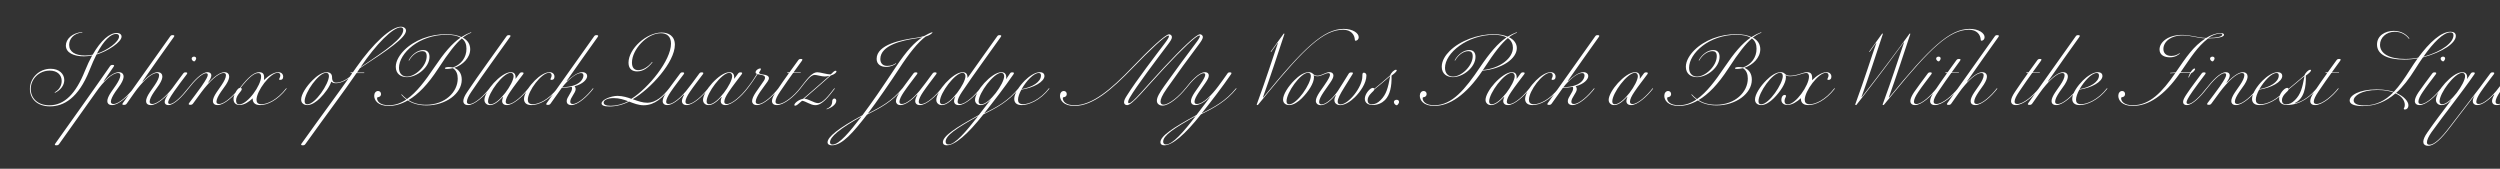 <svg width="4000" height="270" viewBox="0 0 4000 270" fill="none" xmlns="http://www.w3.org/2000/svg">
<rect x="0" y="0" width="4000" height="270" fill="#333333" stroke="none"/>
<g clip-path="url(#clip0_74_251)">
<path d="M80.095 170.165C58.385 170.165 47.855 157.035 47.855 142.215C47.855 125.055 62.22 110.04 81.005 110.04C94.915 110.04 102.845 118.36 102.845 128.11C102.845 136.105 97.45 144.035 87.895 148.52L87.44 147.74C94.98 143.515 98.685 136.56 98.685 129.605C98.685 119.985 91.795 112.965 79.575 112.965C62.415 112.965 49.22 126.42 49.22 142.345C49.22 156.385 59.555 168.475 79.055 168.475C103.56 168.475 121.565 149.04 135.605 114.07C139.44 104.45 143.47 96.065 147.5 88.72C143.145 89.63 138.53 90.15 134.24 90.15C117.99 90.15 105.38 84.43 105.38 72.86C105.38 62.525 115.585 52.515 131.64 51.215L131.705 51.995C117.08 53.36 110.645 62.85 110.645 71.82C110.645 82.935 120.46 88.785 136.06 88.785C139.96 88.785 144.055 88.395 148.28 87.485C161.54 64.345 175.45 52.775 186.695 52.775C191.83 52.775 194.495 55.31 194.495 58.625C194.495 67.14 172.655 81.96 154.325 87.29C150.75 94.31 147.24 102.305 143.34 112.055C125.27 157.75 101.415 170.165 80.095 170.165ZM154.91 85.99C172.265 80.27 190.465 66.88 190.465 58.3C190.465 56.155 189.295 54.27 185.655 54.27C177.66 54.27 166.415 63.89 154.91 85.99ZM90.12 232.5C87.65 232.5 87 231.785 88.56 229.575C113.715 194.215 151.285 141.63 175.985 105.945C177.09 104.32 178.13 103.865 180.08 103.865C182.615 103.865 183.33 104.58 181.77 106.79C176.96 113.875 171.63 121.545 165.845 129.93L166.17 130.255C174.295 122 182.745 115.5 190.155 115.5C192.95 115.5 194.77 116.41 195.875 117.515C197.24 118.945 197.76 120.7 197.76 122.52C197.76 124.925 196.85 128.955 192.755 135.325C189.7 140.07 187.295 142.8 184.37 147.155C180.08 153.59 177.415 159.05 177.415 162.625C177.415 164.64 178.26 166.395 181.51 166.395C190.09 166.395 204.325 153.33 213.75 141.175L214.53 141.76C204.78 154.435 189.7 168.15 179.3 168.15C176.635 168.15 174.62 167.435 173.32 166.135C172.28 165.095 171.695 163.665 171.695 161.78C171.695 158.14 173.84 153.265 177.61 147.675C180.145 143.775 182.095 141.305 185.67 136.04C189.895 129.67 192.56 124.34 192.56 120.44C192.56 118.555 191.91 116.8 188.855 116.8C179.95 116.8 166.105 129.345 153.43 147.675C140.105 166.655 119.175 196.1 94.605 230.42C93.435 232.11 92.07 232.5 90.12 232.5ZM241.315 168.15C238.65 168.15 236.635 167.435 235.335 166.135C234.295 165.095 233.71 163.665 233.71 161.78C233.71 158.14 235.855 153.265 239.625 147.675C242.225 143.775 244.175 141.305 247.685 136.04C251.975 129.67 254.575 124.34 254.575 120.44C254.575 118.555 253.925 116.8 250.87 116.8C244.76 116.8 235.14 123.95 224.74 135.975C217.59 144.035 212.78 151.77 202.77 165.745C201.6 167.435 200.235 167.825 198.285 167.825C195.75 167.825 194.97 167.045 196.595 164.835C221.815 129.54 250.285 89.045 272.255 58.3C273.425 56.675 274.14 56.22 276.285 56.22C278.82 56.22 279.73 56.935 278.17 59.145C262.505 80.855 245.28 105.49 227.99 130.19L228.38 130.58C236.245 122.65 245.15 115.5 252.17 115.5C254.965 115.5 256.785 116.41 257.89 117.515C259.32 118.945 259.775 120.7 259.775 122.52C259.775 124.925 258.865 128.955 254.77 135.325C251.715 140.07 249.31 142.8 246.45 147.155C242.095 153.59 239.43 159.05 239.43 162.625C239.43 164.64 240.275 166.395 243.525 166.395C252.105 166.395 266.405 153.33 275.765 141.175L276.545 141.76C266.795 154.435 251.715 168.15 241.315 168.15ZM310.613 98.21C309.118 98.21 306.648 96.13 306.648 93.855C306.648 91.84 308.468 90.605 310.548 90.605C312.498 90.605 313.863 91.775 313.863 93.53C313.863 94.83 313.148 95.87 312.433 96.91C311.913 97.495 311.458 98.21 310.613 98.21ZM263.488 163.08C263.488 159.7 265.893 155.475 269.598 150.015C277.398 138.38 284.743 129.15 292.933 117.905C294.038 116.41 294.753 115.76 296.963 115.76C299.628 115.76 300.408 116.67 298.848 118.815C290.983 129.41 285.783 135.78 278.893 145.79C270.508 157.815 269.078 161.585 269.078 163.795C269.078 165.29 269.793 166.33 271.743 166.33C278.438 166.33 290.788 154.175 300.733 141.175L301.513 141.76C291.438 154.89 278.373 168.15 269.598 168.15C267.388 168.15 265.763 167.5 264.788 166.525C263.943 165.68 263.488 164.575 263.488 163.08ZM348.233 168.15C345.633 168.15 343.553 167.435 342.253 166.135C341.213 165.095 340.628 163.665 340.628 161.78C340.628 158.14 342.773 153.265 346.543 147.675C349.143 143.775 351.093 141.305 354.603 136.04C358.893 129.67 361.493 124.34 361.493 120.44C361.493 118.555 360.843 116.8 357.788 116.8C349.403 116.8 335.168 130.125 322.103 147.61C317.748 153.525 313.523 159.44 308.908 165.615C307.803 167.11 306.763 167.695 304.618 167.695C301.888 167.695 301.108 166.85 302.733 164.705C310.793 153.72 313.653 150.6 322.233 138.445C330.878 126.03 332.438 121.935 332.438 119.725C332.438 118.23 331.723 117.19 329.773 117.19C323.143 117.19 310.923 129.54 301.368 142.02L300.588 141.435C309.948 129.28 322.688 115.5 331.918 115.5C334.063 115.5 335.818 116.215 336.858 117.255C337.573 118.035 338.158 119.075 338.158 120.7C338.158 123.755 335.948 127.655 333.023 131.945L333.413 132.335C341.993 123.43 351.678 115.5 359.088 115.5C361.883 115.5 363.703 116.41 364.808 117.515C366.238 118.945 366.693 120.7 366.693 122.52C366.693 124.925 365.783 128.955 361.688 135.325C358.633 140.07 356.228 142.8 353.368 147.155C349.013 153.59 346.348 159.05 346.348 162.625C346.348 164.64 347.193 166.395 350.443 166.395C359.023 166.395 373.323 153.33 382.683 141.175L383.463 141.76C373.713 154.435 358.633 168.15 348.233 168.15ZM383.445 167.955C377.075 167.955 373.63 164.51 373.63 158.465C373.63 152.225 378.115 144.945 380.455 142.605C381.43 141.565 382.34 140.785 383.77 140.59C397.81 122.52 406.715 115.5 414.84 115.5C417.96 115.5 419.78 116.54 420.885 117.645C422.445 119.27 422.965 122.91 422.315 128.11C429.595 121.025 438.305 115.5 445.065 115.5C450.33 115.5 453.06 118.62 453.06 122.715C453.06 124.145 452.735 125.64 451.63 126.745C450.98 127.395 449.94 127.85 447.925 127.85C447.08 127.85 446.69 127.525 446.69 126.81C446.69 125.445 448.51 123.495 448.51 120.7C448.51 118.035 447.08 116.475 444.285 116.475C432.325 116.475 410.42 145.465 410.42 159.57C410.42 163.665 412.305 166.785 418.415 166.785C427.32 166.785 443.44 159.96 457.935 141.175L458.715 141.76C444.285 160.48 427.905 168.15 416.27 168.15C411.59 168.15 408.795 166.98 406.91 165.16C405.415 163.6 404.31 161.455 404.31 158.4C404.31 158.075 404.31 157.685 404.375 157.295C398.07 163.08 390.92 167.955 383.445 167.955ZM377.725 160.935C377.725 165.03 379.545 166.98 382.86 166.98C396.25 166.98 417.765 136.43 417.765 122.585C417.765 119.27 416.855 116.93 413.02 116.93C407.04 116.93 398.85 122.91 384.94 140.655C386.24 140.85 386.825 141.5 386.825 142.67C386.825 146.245 377.725 151.835 377.725 160.935ZM491.779 168.15C488.204 168.15 485.669 166.915 484.174 165.355C482.939 164.12 481.834 162.3 481.834 159.245C481.834 151.055 490.089 138.25 500.034 128.37C506.989 121.35 515.504 115.5 522.654 115.5C525.449 115.5 527.724 116.28 529.219 117.775C530.454 119.01 531.299 120.83 531.299 123.755C531.299 130.19 533.964 132.205 538.059 132.205C544.234 132.14 551.839 129.02 559.639 122.91L560.354 123.495C552.229 129.865 543.974 133.18 537.409 133.18C533.834 133.18 531.559 132.075 530.064 130.515C527.334 139.03 519.989 149.105 511.864 157.23C506.274 162.82 498.604 168.15 491.779 168.15ZM487.424 161.845C487.424 164.9 488.529 166.915 491.714 166.915C504.259 166.915 526.294 134.155 526.294 121.675C526.294 118.75 525.059 116.475 521.874 116.475C509.719 116.475 487.424 148.13 487.424 161.845ZM484.462 232.5C481.927 232.5 480.952 231.785 482.577 229.575C518.327 179.46 539.387 151.64 561.682 119.79C563.697 116.995 563.957 116.475 560.837 116.475V115.695H563.957C564.412 115.695 564.542 115.695 564.867 115.305C566.687 112.705 568.377 110.3 570.067 107.83C596.912 69.48 625.772 42.7 641.632 42.7C645.922 42.7 649.627 45.235 649.627 48.94C649.627 60.055 621.417 79.555 575.852 109.13L571.172 116.02H582.807L582.742 116.865H570.522C548.552 148.91 524.827 179.915 488.687 230.42C487.517 232.11 486.412 232.5 484.462 232.5ZM576.827 107.57C619.727 79.035 645.207 60.835 645.207 47.835C645.207 45.82 644.427 43.805 641.177 43.805C628.567 43.805 602.112 70.26 576.827 107.57ZM621.998 169.515C603.863 169.515 598.728 159.765 598.728 153.265C598.728 148.91 601.263 145.595 604.903 145.595C607.698 145.595 609.648 147.675 609.648 150.47C609.648 153.07 607.958 155.02 605.293 155.41C603.928 155.54 603.343 155.93 603.343 157.295C603.343 162.04 608.023 168.41 621.998 168.41C632.203 168.41 641.433 165.095 650.208 159.18C646.828 156.645 644.033 153.915 642.018 151.51L642.733 150.925C644.813 153.265 647.478 155.995 651.053 158.595C666.263 148 680.108 129.8 695.058 107.57C710.463 84.755 723.073 69.675 736.788 60.25C731.978 57.325 724.828 55.635 714.233 55.635C670.748 55.635 638.378 85.145 638.378 108.545C638.378 118.035 644.163 122.52 651.183 122.52C664.768 122.52 682.708 105.36 682.708 89.89C682.708 83.585 679.653 81.83 675.688 81.83C668.603 81.83 659.958 87.29 654.498 96.975L653.783 96.585C659.178 86.51 668.798 80.075 677.118 80.075C683.228 80.075 687.193 83.52 687.193 90.995C687.193 107.505 667.433 123.43 650.988 123.43C641.758 123.43 633.243 118.49 633.243 106.79C633.243 97.105 639.743 87.355 646.893 80.205C662.818 64.28 688.103 54.66 713.648 54.66C724.373 54.66 732.368 56.48 738.283 59.275C743.353 56.025 748.488 53.49 753.753 51.54L754.078 52.32C749.268 54.205 744.913 56.61 740.428 60.185C748.943 64.67 752.323 71.495 752.323 78.84C752.323 92.165 740.623 104.06 726.778 108.48C734.903 111.6 738.803 118.555 738.803 127.59C738.803 149.69 713.323 168.67 682.513 168.67C668.798 168.67 659.308 165.095 652.418 160.74C641.953 166.72 631.683 169.515 621.998 169.515ZM653.458 160.155C660.023 164.315 669.123 167.63 681.603 167.63C712.023 167.63 732.368 147.35 732.368 125.705C732.368 118.815 730.223 112.575 724.568 109.065C721.903 109.715 718.003 110.3 715.013 110.3C712.868 110.3 711.828 110.04 711.828 109.13C711.828 108.09 714.363 107.31 717.743 107.31C720.603 107.31 722.423 107.505 724.828 107.96C737.958 102.955 746.343 92.165 746.343 77.995C746.343 71.3 744.393 65.45 738.998 61.42C729.313 69.61 718.198 83.455 700.973 109.975C684.918 134.74 669.188 150.99 653.458 160.155ZM748.799 168.15C746.264 168.15 744.314 167.435 743.014 166.135C741.974 165.095 741.324 163.6 741.324 161.65C741.324 158.075 743.404 153.265 747.174 147.675C766.869 118.23 791.374 85.08 810.224 58.3C811.329 56.74 812.044 56.22 814.254 56.22C816.854 56.22 817.634 57 816.074 59.145C796.899 86.315 774.084 117.19 753.934 147.155C749.644 153.59 747.044 159.05 747.044 162.625C747.044 164.705 747.889 166.46 751.009 166.46C759.589 166.46 774.084 153.135 783.314 141.175L784.094 141.76C774.344 154.435 759.069 168.15 748.799 168.15ZM783.852 168.15C781.577 168.15 779.302 167.565 777.417 165.68C776.117 164.315 775.077 162.56 775.077 159.83C775.077 152.94 781.772 141.76 789.897 132.855C798.282 123.755 809.072 115.5 817.262 115.5C820.317 115.5 821.942 116.475 822.917 117.45C824.282 118.815 825.322 121.285 824.867 126.225C826.882 123.495 828.962 120.765 831.042 117.905C832.212 116.41 832.862 115.76 835.072 115.76C837.737 115.76 838.517 116.67 836.957 118.815C829.157 129.41 822.852 137.08 816.092 147.155C811.737 153.59 809.137 159.05 809.137 162.625C809.137 164.705 809.982 166.46 813.102 166.46C821.682 166.46 836.177 153.135 845.407 141.175L846.187 141.76C836.437 154.435 821.162 168.15 810.957 168.15C808.422 168.15 806.407 167.435 805.107 166.135C804.067 165.095 803.417 163.6 803.417 161.65C803.417 159.83 804.002 157.62 805.042 155.215L804.717 154.955C795.682 164.575 789.442 168.15 783.852 168.15ZM780.862 162.17C780.862 164.445 781.577 166.785 785.087 166.785C798.152 166.785 821.747 133.635 821.747 121.87C821.747 119.075 820.382 116.54 817.002 116.54C804.977 116.54 780.862 148.975 780.862 162.17ZM850.352 168.15C845.672 168.15 842.877 166.98 840.992 165.16C839.497 163.6 838.392 161.455 838.392 158.4C838.392 149.365 847.947 136.495 855.877 128.63C863.222 121.285 872.192 115.5 879.147 115.5C884.412 115.5 887.142 118.62 887.142 122.715C887.142 124.145 886.817 125.64 885.712 126.745C885.062 127.395 884.022 127.85 882.007 127.85C881.162 127.85 880.772 127.525 880.772 126.81C880.772 125.445 882.592 123.495 882.592 120.7C882.592 118.035 881.162 116.475 878.367 116.475C866.407 116.475 844.502 145.465 844.502 159.57C844.502 163.665 846.387 166.785 852.497 166.785C861.402 166.785 877.522 159.96 892.017 141.175L892.797 141.76C878.367 160.48 861.987 168.15 850.352 168.15ZM914.169 168.15C911.829 168.15 909.749 167.565 908.319 166.135C907.214 165.095 906.694 163.665 906.694 161.78C906.694 155.54 915.274 147.545 915.274 141.565C915.274 140.525 915.079 139.55 914.754 138.965C910.204 139.875 904.874 140.395 898.894 140.46C891.809 150.535 886.089 158.595 880.954 165.745C879.784 167.435 878.419 167.825 876.469 167.825C873.934 167.825 873.154 167.045 874.779 164.835C899.999 129.54 928.469 89.045 950.439 58.3C951.609 56.675 952.324 56.22 954.469 56.22C957.004 56.22 957.914 56.935 956.354 59.145C940.884 80.595 923.854 105.035 906.694 129.41L907.084 129.8C914.429 122.975 924.114 115.435 931.784 115.435C934.124 115.435 936.204 116.085 937.764 117.645C939.064 118.945 939.454 120.375 939.454 121.675C939.454 126.55 933.539 134.22 919.174 138.055C920.214 138.965 921.059 140.46 921.059 142.8C921.059 148.39 912.414 156.255 912.414 162.69C912.414 164.64 913.259 166.395 916.379 166.395C924.959 166.395 939.324 153.33 948.749 141.175L949.529 141.76C939.779 154.435 924.699 168.15 914.169 168.15ZM899.609 139.55C926.454 139.095 933.474 127.005 933.474 120.83C933.474 118.49 932.434 116.865 929.509 116.865C921.709 116.865 908.319 128.305 899.609 139.55ZM974.875 170.36C966.295 170.36 962.525 168.475 962.525 165.42C962.525 159.31 977.93 153.395 988.135 153.395C996.325 153.395 1004.9 156.19 1010.17 158.14C1037.86 140.59 1073.61 96.585 1073.61 69.805C1073.61 57.78 1066.52 53.165 1057.29 53.165C1034.93 53.165 1011.14 79.555 1011.14 100.03C1011.14 108.155 1014.59 112.25 1021.22 112.25C1027.46 112.25 1035.97 108.35 1043.38 99.055L1044.03 99.575C1036.56 109.39 1028.24 114.265 1019.46 114.265C1012.18 114.265 1005.62 110.82 1005.62 100.355C1005.62 77.865 1034.48 52.06 1058.53 52.06C1069.77 52.06 1079.78 57.585 1079.78 71.69C1079.78 99.315 1041.37 141.825 1012.38 158.725C1021.74 162.17 1028.5 164.38 1035.58 164.38C1049.49 164.38 1061.06 153.655 1070.75 141.175L1071.53 141.76C1060.74 155.735 1047.87 168.41 1029.99 168.41C1021.35 168.41 1014.33 165.42 1006.4 162.495C997.365 167.37 986.12 170.36 974.875 170.36ZM965.84 164.185C965.84 167.435 969.74 169.255 977.215 169.255C985.535 169.255 996.195 166.85 1005.03 161.975C998.21 159.375 990.8 156.97 981.96 156.97C971.885 156.97 965.84 160.22 965.84 164.185ZM1067.57 168.15C1065.1 168.15 1063.21 167.435 1061.98 166.2C1060.94 165.16 1060.29 163.73 1060.29 161.78C1060.29 158.205 1062.37 153.395 1066.27 147.675C1071.79 139.355 1079.79 129.15 1087.98 117.905C1089.15 116.41 1089.8 115.76 1092.07 115.76C1094.67 115.76 1095.45 116.67 1093.89 118.815C1086.09 129.41 1079.59 137.34 1072.9 147.285C1068.54 153.72 1065.88 159.245 1065.88 162.755C1065.88 164.705 1066.66 166.395 1069.71 166.395C1076.86 166.395 1088.5 156.645 1097.79 145.53C1102.99 139.225 1111.44 127.785 1118.66 117.905C1119.83 116.41 1120.48 115.76 1122.75 115.76C1125.35 115.76 1126.13 116.67 1124.57 118.815C1116.77 129.41 1110.53 137.08 1103.71 147.155C1099.35 153.59 1096.75 159.05 1096.75 162.625C1096.75 164.705 1097.6 166.46 1100.72 166.46C1109.36 166.46 1123.86 153.135 1133.09 141.175L1133.8 141.76C1124.05 154.435 1108.84 168.15 1098.57 168.15C1096.04 168.15 1094.02 167.435 1092.79 166.135C1091.75 165.095 1091.1 163.6 1091.1 161.65C1091.1 159.05 1092.4 155.605 1094.61 151.705L1094.15 151.25C1085.31 160.545 1075.04 168.15 1067.57 168.15ZM1133.61 168.15C1131.33 168.15 1129.06 167.565 1127.17 165.68C1125.87 164.315 1124.83 162.56 1124.83 159.83C1124.83 152.94 1131.53 141.76 1139.65 132.855C1148.04 123.755 1158.83 115.5 1167.02 115.5C1170.07 115.5 1171.7 116.475 1172.67 117.45C1174.04 118.815 1175.08 121.285 1174.62 126.225C1176.64 123.495 1178.72 120.765 1180.8 117.905C1181.97 116.41 1182.62 115.76 1184.83 115.76C1187.49 115.76 1188.27 116.67 1186.71 118.815C1178.91 129.41 1172.61 137.08 1165.85 147.155C1161.49 153.59 1158.89 159.05 1158.89 162.625C1158.89 164.705 1159.74 166.46 1162.86 166.46C1171.44 166.46 1185.93 153.135 1195.16 141.175L1195.94 141.76C1186.19 154.435 1170.92 168.15 1160.71 168.15C1158.18 168.15 1156.16 167.435 1154.86 166.135C1153.82 165.095 1153.17 163.6 1153.17 161.65C1153.17 159.83 1153.76 157.62 1154.8 155.215L1154.47 154.955C1145.44 164.575 1139.2 168.15 1133.61 168.15ZM1130.62 162.17C1130.62 164.445 1131.33 166.785 1134.84 166.785C1147.91 166.785 1171.5 133.635 1171.5 121.87C1171.5 119.075 1170.14 116.54 1166.76 116.54C1154.73 116.54 1130.62 148.975 1130.62 162.17ZM1210.96 168.15C1208.36 168.15 1206.35 167.435 1205.05 166.135C1204.01 165.095 1203.36 163.665 1203.36 161.78C1203.36 158.14 1205.57 153.265 1209.34 147.675C1211.94 143.71 1215.45 138.77 1218.57 134.48C1221.75 130.125 1224.09 127.005 1224.09 124.275C1224.09 121.675 1221.88 120.505 1218.5 119.92C1216.49 119.53 1213.69 119.075 1212.07 118.62C1208.56 124.015 1203.36 132.205 1195.75 142.02L1194.97 141.435C1202.58 131.75 1207.91 123.56 1211.03 118.295C1209.47 117.58 1208.95 116.93 1208.95 115.695C1208.95 112.12 1214.15 109.455 1216.16 109.455C1217.14 109.455 1217.46 109.845 1217.46 110.495C1217.46 111.21 1216.68 112.77 1214.41 116.28C1214.73 118.035 1217.72 118.88 1221.82 119.335C1227.02 119.985 1230.27 121.87 1230.27 125.055C1230.27 128.11 1227.28 131.815 1222.66 137.99C1220.45 140.85 1218.83 143.125 1216.1 147.155C1211.81 153.59 1209.14 159.05 1209.14 162.625C1209.14 164.64 1209.99 166.395 1213.17 166.395C1221.82 166.395 1236.05 153.33 1245.48 141.175L1246.26 141.76C1236.51 154.435 1221.43 168.15 1210.96 168.15ZM1242.97 168.15C1240.17 168.15 1238.16 167.435 1236.86 166.135C1235.82 165.095 1235.17 163.6 1235.17 161.65C1235.17 157.88 1237.44 152.94 1241.47 146.96C1250.18 134.025 1256.16 125.51 1261.56 118.035C1262.34 116.8 1261.88 116.54 1259.54 116.54V115.76H1263.12C1267.67 109.52 1271.83 103.735 1277.16 96.39C1278.33 94.765 1279.37 94.31 1281.32 94.31C1283.85 94.31 1284.63 95.025 1283.01 97.3C1277.61 104.97 1273.65 110.235 1269.49 116.02H1281.19V116.8H1268.97C1263.51 124.275 1257.85 132.335 1248.23 146.505C1243.68 153.265 1240.82 158.79 1240.82 162.56C1240.82 164.575 1241.67 166.395 1245.24 166.395C1254.67 166.395 1270.4 153.33 1279.82 141.175L1280.6 141.76C1270.79 154.435 1254.34 168.15 1242.97 168.15ZM1272.18 169.125C1271.27 169.125 1270.94 168.67 1270.94 168.02C1270.94 165.095 1277.64 159.44 1285.05 158.01C1298.5 146.375 1316.9 130.45 1326.78 121.61L1326.58 121.35C1324.11 121.935 1321.9 122.39 1319.82 122.39C1314.49 122.39 1306.95 119.855 1303.64 119.855C1296.88 119.855 1290.25 129.41 1280.43 142.02L1279.65 141.435C1290.38 127.98 1298.11 115.63 1307.86 115.63C1313.06 115.63 1322.03 119.01 1329.18 119.01C1333.08 115.045 1335.29 113.16 1337.05 113.16C1337.89 113.16 1338.35 113.615 1338.35 114.395C1338.35 115.955 1335.29 119.075 1329.31 120.765C1317.35 131.425 1299.74 146.7 1286.74 157.945C1293.43 158.075 1302.6 164.965 1308.71 164.965C1316.64 164.965 1325.87 152.875 1334.97 141.175L1335.75 141.76C1326 154.435 1315.66 168.28 1304.61 168.28C1296.68 168.28 1289.27 161.78 1283.29 161.26C1276.73 167.045 1274.39 169.125 1272.18 169.125ZM1322.45 174.26C1327.65 171.855 1331.55 169.06 1331.55 161.78C1331.55 159.18 1333.37 157.62 1335.06 157.62C1336.68 157.62 1338.05 159.18 1338.05 161.13C1338.05 167.695 1329.01 172.895 1322.71 174.975L1322.45 174.26ZM1330.98 232.5C1327.6 232.5 1324.09 231.265 1324.09 227.69C1324.09 219.11 1341.32 205.135 1379.86 184.4C1396.31 162.365 1408.01 145.335 1433.1 107.57C1450.97 80.595 1463.32 67.855 1475.74 59.665C1472.94 60.315 1469.89 60.77 1464.95 61.55C1443.89 64.54 1408.53 72.405 1408.53 94.44C1408.53 101.005 1412.3 105.425 1419.51 105.425C1425.88 105.425 1430.37 103.28 1433.42 101.135L1433.81 101.85C1430.69 104.06 1425.49 107.05 1417.56 107.05C1409.89 107.05 1402.61 103.28 1402.61 94.18C1402.61 70.975 1443.04 63.5 1465.34 60.51C1469.04 59.99 1473.92 59.145 1478.53 57.715C1482.69 55.31 1488.93 52.125 1491.66 51.54L1491.92 52.32C1489.97 54.66 1486.14 56.935 1481.2 58.365C1468.72 67.595 1454.35 85.6 1438.56 109.975C1426.53 128.565 1401.83 164.315 1388.44 181.8C1408.72 171.53 1427.57 161.455 1443.95 141.175L1444.73 141.76C1428.03 162.43 1408.46 172.895 1387.21 183.425C1365.17 211.7 1347.75 232.5 1330.98 232.5ZM1328.06 227.495C1328.06 229.51 1328.84 231.265 1332.02 231.265C1342.75 231.265 1359.13 211.375 1378.63 186.155C1342.94 206.305 1328.06 219.045 1328.06 227.495ZM1440.81 168.15C1438.34 168.15 1436.46 167.435 1435.22 166.2C1434.18 165.16 1433.53 163.73 1433.53 161.78C1433.53 158.205 1435.61 153.395 1439.51 147.675C1445.04 139.355 1453.03 129.15 1461.22 117.905C1462.39 116.41 1463.04 115.76 1465.32 115.76C1467.92 115.76 1468.7 116.67 1467.14 118.815C1459.34 129.41 1452.84 137.34 1446.14 147.285C1441.79 153.72 1439.12 159.245 1439.12 162.755C1439.12 164.705 1439.9 166.395 1442.96 166.395C1450.11 166.395 1461.74 156.645 1471.04 145.53C1476.24 139.225 1484.69 127.785 1491.9 117.905C1493.07 116.41 1493.72 115.76 1496 115.76C1498.6 115.76 1499.38 116.67 1497.82 118.815C1490.02 129.41 1483.78 137.08 1476.95 147.155C1472.6 153.59 1470 159.05 1470 162.625C1470 164.705 1470.84 166.46 1473.96 166.46C1482.61 166.46 1497.1 153.135 1506.33 141.175L1507.05 141.76C1497.3 154.435 1482.09 168.15 1471.82 168.15C1469.28 168.15 1467.27 167.435 1466.03 166.135C1464.99 165.095 1464.34 163.6 1464.34 161.65C1464.34 159.05 1465.64 155.605 1467.85 151.705L1467.4 151.25C1458.56 160.545 1448.29 168.15 1440.81 168.15ZM1506.85 168.15C1504.58 168.15 1502.3 167.565 1500.42 165.68C1499.12 164.315 1498.08 162.56 1498.08 159.83C1498.08 152.94 1504.77 141.76 1512.9 132.855C1521.28 123.755 1532.07 115.5 1540.26 115.5C1543.32 115.5 1544.94 116.475 1545.92 117.45C1547.15 118.685 1548.13 120.83 1548 124.86C1564.05 101.915 1581.28 78.32 1595.38 58.3C1596.49 56.74 1597.2 56.22 1599.41 56.22C1602.01 56.22 1602.79 57 1601.23 59.145C1582.06 86.315 1559.24 117.19 1539.09 147.155C1534.8 153.59 1532.2 159.05 1532.2 162.625C1532.2 164.705 1533.05 166.46 1536.17 166.46C1544.75 166.46 1559.24 153.135 1568.47 141.175L1569.25 141.76C1559.5 154.435 1544.23 168.15 1533.96 168.15C1531.42 168.15 1529.47 167.435 1528.17 166.135C1527.13 165.095 1526.48 163.6 1526.48 161.65C1526.48 159.635 1527.13 157.23 1528.43 154.5L1528.24 154.37C1518.94 164.38 1512.44 168.15 1506.85 168.15ZM1503.86 162.17C1503.86 164.445 1504.58 166.785 1508.09 166.785C1521.15 166.785 1544.75 133.635 1544.75 121.87C1544.75 119.075 1543.38 116.54 1540 116.54C1527.98 116.54 1503.86 148.975 1503.86 162.17ZM1514.85 232.5C1510.89 232.5 1508.61 230.745 1508.61 227.56C1508.61 217.615 1529.02 204.225 1566.14 184.075C1572.64 175.69 1578.29 168.475 1583.82 161.13L1585.77 158.985L1585.7 158.92C1578.81 165.485 1573.55 168.15 1568.8 168.15C1566.53 168.15 1564.25 167.565 1562.37 165.68C1561.07 164.315 1560.03 162.56 1560.03 159.83C1560.03 152.94 1566.72 141.76 1574.85 132.855C1583.23 123.755 1594.02 115.5 1602.21 115.5C1605.27 115.5 1606.89 116.475 1607.87 117.45C1609.1 118.685 1610.79 121.35 1609.69 126.81C1611.83 123.69 1613.98 120.375 1616.06 117.45C1616.97 116.15 1617.81 115.76 1619.63 115.76C1622.36 115.76 1623.01 116.605 1621.58 118.815C1606.96 140.2 1591.16 160.48 1574.65 181.41C1594.8 171.335 1613.07 161.65 1629.64 141.175L1630.42 141.76C1613.72 162.43 1594.61 172.505 1573.42 183.035C1548.2 215.08 1527.79 232.5 1514.85 232.5ZM1513.03 226.65C1513.03 229.315 1514.33 231.135 1517.52 231.135C1528.05 231.135 1545.27 211.115 1565.03 185.7C1530.06 205.33 1513.03 216.705 1513.03 226.65ZM1565.81 162.17C1565.81 164.445 1566.53 166.785 1570.04 166.785C1583.1 166.785 1606.7 133.635 1606.7 121.87C1606.7 119.075 1605.33 116.54 1601.95 116.54C1589.93 116.54 1565.81 148.975 1565.81 162.17ZM1634.74 168.15C1630.06 168.15 1627.26 166.98 1625.38 165.16C1623.82 163.6 1622.78 161.455 1622.78 158.27C1622.78 149.3 1631.42 137.21 1639.68 128.89C1646.31 122.325 1655.93 115.5 1663.53 115.5C1668.99 115.5 1671.14 118.295 1671.14 121.48C1671.14 130.71 1653.65 140.655 1634.22 143.385C1630.97 149.3 1628.82 155.215 1628.82 159.57C1628.82 163.665 1630.77 166.72 1636.95 166.72C1646.24 166.72 1664.05 159.7 1678.35 141.175L1679.13 141.76C1664.64 160.48 1646.18 168.15 1634.74 168.15ZM1634.67 142.54C1650.73 139.94 1665.55 131.36 1665.55 120.895C1665.55 118.36 1664.7 116.8 1661.91 116.8C1653.98 116.8 1641.82 129.8 1634.67 142.54ZM1719.17 169.515C1701.04 169.515 1695.97 159.765 1695.97 153.265C1695.97 148.91 1698.44 145.595 1702.08 145.595C1704.87 145.595 1706.82 147.675 1706.82 150.47C1706.82 153.07 1705.2 155.02 1702.47 155.41C1701.17 155.54 1700.52 155.93 1700.52 157.295C1700.52 162.04 1705.2 168.41 1719.3 168.41C1747.77 168.41 1777.93 142.67 1811.08 108.09C1839.29 78.645 1864.51 54.92 1870.49 54.92C1872.38 54.92 1875.04 56.155 1875.04 59.6C1875.04 62.2 1872.64 65.84 1869.45 70.13C1851.06 94.57 1818.3 137.795 1807.57 156.32C1804.19 161.845 1804.52 165.16 1806.47 165.16C1812.19 165.16 1831.62 140.72 1862.56 107.57C1890.32 77.865 1913.91 54.855 1920.09 54.855C1921.78 54.855 1924.57 56.35 1924.57 59.405C1924.57 61.745 1922.1 65.84 1918.92 70.065C1904.62 88.915 1881.02 121.415 1867.24 141.175C1858.66 153.395 1856.84 159.115 1856.84 162.625C1856.84 166.005 1858.66 167.435 1861.65 167.435C1870.62 167.435 1887.26 153.265 1896.62 141.175L1897.4 141.76C1887.52 154.11 1870.95 168.995 1860.09 168.995C1856.84 168.995 1854.5 167.825 1853.07 166.395C1851.77 165.16 1850.99 163.405 1850.99 161.065C1850.99 155.475 1855.48 148.13 1863.08 137.34C1878.55 115.5 1904.36 80.725 1912.16 70.52C1917.42 63.695 1919.89 59.6 1919.89 57.78C1919.89 57.195 1919.63 56.805 1918.98 56.805C1914.04 56.805 1891.36 78.515 1863.41 108.48C1831.82 142.345 1811.6 168.215 1803.41 168.215C1800.42 168.215 1798.47 166.33 1798.47 163.665C1798.47 160.74 1800.03 157.555 1802.96 153.005C1818.17 128.695 1851.06 85.925 1862.63 70.65C1867.89 63.825 1870.36 59.665 1870.36 57.845C1870.36 57.26 1870.1 56.87 1869.45 56.87C1864.51 56.87 1840.72 79.165 1811.99 108.935C1778.71 143.385 1748.68 169.515 1719.17 169.515ZM1862.91 232.5C1858.95 232.5 1856.67 230.745 1856.67 227.56C1856.67 217.615 1877.08 204.225 1914.26 184.075C1922.06 173.805 1929.02 164.77 1935.78 155.93L1935.39 155.54C1927.72 163.21 1919.27 168.15 1912.7 168.15C1910.43 168.15 1908.41 167.565 1907.05 166.2C1906.07 165.16 1905.49 163.795 1905.49 161.975C1905.49 158.27 1907.76 153.33 1911.66 147.61C1914.72 143.06 1916.34 140.98 1918.81 137.405C1927 125.64 1928.37 121.805 1928.37 119.725C1928.37 118.23 1927.65 117.19 1925.7 117.19C1919.14 117.19 1906.85 129.54 1897.3 142.02L1896.52 141.435C1905.88 129.28 1918.62 115.5 1927.85 115.5C1929.99 115.5 1931.75 116.215 1932.79 117.255C1933.57 118.035 1934.09 119.14 1934.09 120.83C1934.09 124.08 1931.75 128.11 1928.63 132.66C1925.83 136.82 1922.19 141.695 1918.29 147.415C1913.94 153.85 1911.21 159.245 1911.21 162.755C1911.21 164.705 1911.99 166.395 1914.98 166.395C1925.38 166.395 1939.42 151.185 1949.36 137.86C1954.24 131.425 1959.05 124.535 1963.73 117.905C1964.77 116.28 1965.61 115.76 1967.69 115.76C1970.42 115.76 1971.07 116.605 1969.64 118.815C1955.02 140.2 1939.22 160.48 1922.71 181.41C1942.86 171.335 1961.13 161.65 1977.7 141.175L1978.48 141.76C1961.78 162.43 1942.67 172.505 1921.48 183.035C1896.19 215.08 1875.85 232.5 1862.91 232.5ZM1861.09 226.65C1861.09 229.315 1862.39 231.135 1865.58 231.135C1876.11 231.135 1893.59 211.31 1913.16 185.7C1878.19 205.33 1861.09 216.705 1861.09 226.65ZM2010.65 167.565C2026.45 124.6 2037.3 89.825 2044.65 68.83L2044.26 68.57L2033.73 83.26L2033.08 82.675L2054.07 53.62L2055.18 54.075C2044.26 86.965 2032.56 122.91 2020.66 155.865L2021.05 156.125C2085.79 76.695 2118.16 46.21 2149.88 46.21C2164.9 46.21 2173.93 53.23 2173.93 59.405C2173.93 63.045 2171.4 65.125 2169.06 65.125C2168.02 65.125 2167.82 64.8 2167.76 63.63C2167.3 55.375 2161.52 47.575 2148.84 47.575C2117.84 47.575 2086.51 77.865 2028.07 149.17L2012.47 168.15L2010.65 167.565ZM2062.76 166.915C2075.3 166.915 2097.34 134.155 2097.34 121.675C2097.34 118.75 2096.1 116.475 2092.92 116.475C2080.76 116.475 2058.47 148.13 2058.47 161.845C2058.47 164.9 2059.57 166.915 2062.76 166.915ZM2052.88 159.245C2052.88 151.055 2061.13 138.25 2071.08 128.37C2078.03 121.35 2086.55 115.5 2093.7 115.5C2098.44 115.5 2102.34 117.645 2102.34 123.755C2102.34 133.18 2093.31 146.83 2082.91 157.23C2077.32 162.82 2069.65 168.15 2062.82 168.15C2057.56 168.15 2052.88 165.355 2052.88 159.245ZM2113.21 168.28C2110.55 168.28 2108.47 167.37 2107.1 166.07C2106.06 164.965 2105.35 163.535 2105.35 161.455C2105.35 157.815 2107.62 153.005 2111.26 147.48C2113.99 143.32 2115.88 140.85 2118.48 137.145C2126.67 125.38 2127.97 121.675 2127.97 119.66C2127.97 117.84 2127.25 116.93 2125.24 116.93C2123.61 116.93 2121.92 117.58 2119.58 118.555C2114.19 120.765 2111.52 122 2107.69 122C2104.05 122 2101.71 120.635 2099.69 118.62L2100.47 117.84C2102.36 119.725 2104.24 121.09 2107.75 121.09C2111.33 121.09 2113.93 119.855 2119.32 117.58C2122.25 116.28 2124.59 115.435 2127.19 115.435C2129.4 115.435 2131.02 116.15 2132.13 117.255C2132.91 118.035 2133.49 119.205 2133.49 120.96C2133.49 124.08 2131.22 128.11 2128.16 132.53C2125.5 136.625 2121.86 141.5 2117.96 147.155C2113.47 153.785 2110.61 159.375 2110.61 163.08C2110.61 165.095 2111.46 167.045 2114.51 167.045C2121.92 167.045 2133.62 155.93 2140.71 145.27C2144.61 139.485 2152.02 127.33 2157.87 117.97C2158.91 116.345 2160.01 115.89 2162.22 115.89C2164.95 115.89 2165.34 116.54 2163.91 118.88C2158.91 126.94 2155.85 132.14 2150.98 139.68C2143.83 151.055 2140.32 158.14 2140.32 162.56C2140.32 164.965 2141.29 167.045 2144.8 167.045C2157.61 167.045 2179.77 139.55 2179.77 122.195C2179.77 117.84 2180.1 116.28 2182.18 116.28C2184.52 116.28 2186.27 118.1 2186.27 120.7C2186.27 133.375 2176.2 147.155 2167.75 155.605C2161.05 162.3 2151.63 168.215 2144.48 168.215C2141.75 168.215 2139.02 167.435 2137.13 165.55C2135.96 164.38 2135.05 162.625 2135.05 160.09C2135.05 157.75 2136.09 155.02 2137.46 152.225L2137.13 151.965C2129.33 160.935 2121.08 168.28 2113.21 168.28ZM2196.33 168.02C2188.66 168.02 2183.72 164.51 2183.72 157.88C2183.72 150.08 2192.23 140.59 2196.46 140.59C2197.69 140.59 2198.47 141.175 2198.99 141.955C2206.92 135.39 2213.88 129.735 2224.34 120.505C2225.45 116.67 2230.58 111.6 2233.57 111.6C2234.42 111.6 2234.81 112.055 2234.81 112.575C2234.81 114.005 2231.56 117.45 2226.49 120.96C2226.94 138.315 2224.02 151.965 2215.96 160.09C2211.28 164.77 2204.65 168.02 2196.33 168.02ZM2188.2 160.415C2188.2 164.51 2190.48 166.915 2194.9 166.915C2199.58 166.915 2204.13 165.095 2208.94 160.22C2218.36 150.795 2220.77 140.59 2224.21 122.39L2223.89 122.13C2213.81 130.97 2206.99 136.495 2199.06 142.995C2198.86 144.035 2197.89 144.88 2197.11 145.92C2195.22 147.935 2188.2 153.395 2188.2 160.415ZM2234.7 168.41C2233.08 168.41 2230.22 166.005 2230.22 163.275C2230.22 161 2232.3 159.635 2234.7 159.635C2236.91 159.635 2238.47 160.935 2238.47 163.015C2238.47 164.51 2237.76 165.745 2236.85 166.785C2236.33 167.5 2235.68 168.41 2234.7 168.41ZM2294.97 169.515C2276.84 169.515 2271.7 159.765 2271.7 153.265C2271.7 148.91 2274.24 145.595 2277.88 145.595C2280.67 145.595 2282.62 147.675 2282.62 150.47C2282.62 153.07 2280.93 155.02 2278.27 155.41C2276.9 155.54 2276.25 155.93 2276.25 157.295C2276.25 162.04 2281 168.41 2294.97 168.41C2323.25 168.41 2344.18 142.995 2368.03 107.57C2383.7 84.43 2396.57 69.22 2410.48 59.795C2406.06 57.455 2399.04 55.635 2390.85 55.635C2347.3 55.635 2312 85.015 2312 108.545C2312 118.035 2317.79 122.52 2324.81 122.52C2338.39 122.52 2356.33 105.36 2356.33 89.89C2356.33 83.585 2353.28 81.83 2349.31 81.83C2342.23 81.83 2333.58 87.29 2328.12 96.975L2327.41 96.585C2332.8 86.51 2342.42 80.075 2350.74 80.075C2356.85 80.075 2360.82 83.52 2360.82 90.995C2360.82 107.505 2341.06 123.43 2324.61 123.43C2315.38 123.43 2306.8 118.49 2306.8 106.79C2306.8 96.975 2312.85 88.135 2319.41 81.635C2335.99 64.995 2364.78 54.66 2390.26 54.66C2399.3 54.66 2406.58 56.285 2412.17 58.69C2416.98 55.7 2421.85 53.425 2426.79 51.54L2427.12 52.32C2422.63 54.14 2418.47 56.35 2414.38 59.535C2422.63 63.565 2426.92 69.935 2426.92 77.02C2426.92 93.79 2403.2 110.365 2372 113.03C2345.35 152.68 2318.76 169.515 2294.97 169.515ZM2372.65 112.055C2400.47 109.195 2420.68 93.01 2420.68 76.37C2420.68 70.78 2418.41 64.995 2412.62 60.9C2402.74 69.025 2391.63 82.87 2374.01 109.975C2373.56 110.69 2373.17 111.34 2372.65 112.055ZM2385.62 168.15C2383.34 168.15 2381.07 167.565 2379.18 165.68C2377.88 164.315 2376.84 162.56 2376.84 159.83C2376.84 152.94 2383.54 141.76 2391.66 132.855C2400.05 123.755 2410.84 115.5 2419.03 115.5C2422.08 115.5 2423.71 116.475 2424.68 117.45C2426.05 118.815 2427.09 121.285 2426.63 126.225C2428.65 123.495 2430.73 120.765 2432.81 117.905C2433.98 116.41 2434.63 115.76 2436.84 115.76C2439.5 115.76 2440.28 116.67 2438.72 118.815C2430.92 129.41 2424.62 137.08 2417.86 147.155C2413.5 153.59 2410.9 159.05 2410.9 162.625C2410.9 164.705 2411.75 166.46 2414.87 166.46C2423.45 166.46 2437.94 153.135 2447.17 141.175L2447.95 141.76C2438.2 154.435 2422.93 168.15 2412.72 168.15C2410.19 168.15 2408.17 167.435 2406.87 166.135C2405.83 165.095 2405.18 163.6 2405.18 161.65C2405.18 159.83 2405.77 157.62 2406.81 155.215L2406.48 154.955C2397.45 164.575 2391.21 168.15 2385.62 168.15ZM2382.63 162.17C2382.63 164.445 2383.34 166.785 2386.85 166.785C2399.92 166.785 2423.51 133.635 2423.51 121.87C2423.51 119.075 2422.15 116.54 2418.77 116.54C2406.74 116.54 2382.63 148.975 2382.63 162.17ZM2452.12 168.15C2447.44 168.15 2444.64 166.98 2442.76 165.16C2441.26 163.6 2440.16 161.455 2440.16 158.4C2440.16 149.365 2449.71 136.495 2457.64 128.63C2464.99 121.285 2473.96 115.5 2480.91 115.5C2486.18 115.5 2488.91 118.62 2488.91 122.715C2488.91 124.145 2488.58 125.64 2487.48 126.745C2486.83 127.395 2485.79 127.85 2483.77 127.85C2482.93 127.85 2482.54 127.525 2482.54 126.81C2482.54 125.445 2484.36 123.495 2484.36 120.7C2484.36 118.035 2482.93 116.475 2480.13 116.475C2468.17 116.475 2446.27 145.465 2446.27 159.57C2446.27 163.665 2448.15 166.785 2454.26 166.785C2463.17 166.785 2479.29 159.96 2493.78 141.175L2494.56 141.76C2480.13 160.48 2463.75 168.15 2452.12 168.15ZM2515.94 168.15C2513.6 168.15 2511.52 167.565 2510.09 166.135C2508.98 165.095 2508.46 163.665 2508.46 161.78C2508.46 155.54 2517.04 147.545 2517.04 141.565C2517.04 140.525 2516.85 139.55 2516.52 138.965C2511.97 139.875 2506.64 140.395 2500.66 140.46C2493.58 150.535 2487.86 158.595 2482.72 165.745C2481.55 167.435 2480.19 167.825 2478.24 167.825C2475.7 167.825 2474.92 167.045 2476.55 164.835C2501.77 129.54 2530.24 89.045 2552.21 58.3C2553.38 56.675 2554.09 56.22 2556.24 56.22C2558.77 56.22 2559.68 56.935 2558.12 59.145C2542.65 80.595 2525.62 105.035 2508.46 129.41L2508.85 129.8C2516.2 122.975 2525.88 115.435 2533.55 115.435C2535.89 115.435 2537.97 116.085 2539.53 117.645C2540.83 118.945 2541.22 120.375 2541.22 121.675C2541.22 126.55 2535.31 134.22 2520.94 138.055C2521.98 138.965 2522.83 140.46 2522.83 142.8C2522.83 148.39 2514.18 156.255 2514.18 162.69C2514.18 164.64 2515.03 166.395 2518.15 166.395C2526.73 166.395 2541.09 153.33 2550.52 141.175L2551.3 141.76C2541.55 154.435 2526.47 168.15 2515.94 168.15ZM2501.38 139.55C2528.22 139.095 2535.24 127.005 2535.24 120.83C2535.24 118.49 2534.2 116.865 2531.28 116.865C2523.48 116.865 2510.09 128.305 2501.38 139.55ZM2582.65 168.15C2580.38 168.15 2578.1 167.565 2576.22 165.68C2574.92 164.315 2573.88 162.56 2573.88 159.83C2573.88 152.94 2580.57 141.76 2588.7 132.855C2597.08 123.755 2607.87 115.5 2616.06 115.5C2619.12 115.5 2620.74 116.475 2621.72 117.45C2623.08 118.815 2624.12 121.285 2623.67 126.225C2625.68 123.495 2627.76 120.765 2629.84 117.905C2631.01 116.41 2631.66 115.76 2633.87 115.76C2636.54 115.76 2637.32 116.67 2635.76 118.815C2627.96 129.41 2621.65 137.08 2614.89 147.155C2610.54 153.59 2607.94 159.05 2607.94 162.625C2607.94 164.705 2608.78 166.46 2611.9 166.46C2620.48 166.46 2634.98 153.135 2644.21 141.175L2644.99 141.76C2635.24 154.435 2619.96 168.15 2609.76 168.15C2607.22 168.15 2605.21 167.435 2603.91 166.135C2602.87 165.095 2602.22 163.6 2602.22 161.65C2602.22 159.83 2602.8 157.62 2603.84 155.215L2603.52 154.955C2594.48 164.575 2588.24 168.15 2582.65 168.15ZM2579.66 162.17C2579.66 164.445 2580.38 166.785 2583.89 166.785C2596.95 166.785 2620.55 133.635 2620.55 121.87C2620.55 119.075 2619.18 116.54 2615.8 116.54C2603.78 116.54 2579.66 148.975 2579.66 162.17ZM2686.13 169.515C2667.99 169.515 2662.86 159.765 2662.86 153.265C2662.86 148.91 2665.39 145.595 2669.03 145.595C2671.83 145.595 2673.78 147.675 2673.78 150.47C2673.78 153.07 2672.09 155.02 2669.42 155.41C2668.06 155.54 2667.47 155.93 2667.47 157.295C2667.47 162.04 2672.15 168.41 2686.13 168.41C2696.33 168.41 2705.56 165.095 2714.34 159.18C2710.96 156.645 2708.16 153.915 2706.15 151.51L2706.86 150.925C2708.94 153.265 2711.61 155.995 2715.18 158.595C2730.39 148 2744.24 129.8 2759.19 107.57C2774.59 84.755 2787.2 69.675 2800.92 60.25C2796.11 57.325 2788.96 55.635 2778.36 55.635C2734.88 55.635 2702.51 85.145 2702.51 108.545C2702.51 118.035 2708.29 122.52 2715.31 122.52C2728.9 122.52 2746.84 105.36 2746.84 89.89C2746.84 83.585 2743.78 81.83 2739.82 81.83C2732.73 81.83 2724.09 87.29 2718.63 96.975L2717.91 96.585C2723.31 86.51 2732.93 80.075 2741.25 80.075C2747.36 80.075 2751.32 83.52 2751.32 90.995C2751.32 107.505 2731.56 123.43 2715.12 123.43C2705.89 123.43 2697.37 118.49 2697.37 106.79C2697.37 97.105 2703.87 87.355 2711.02 80.205C2726.95 64.28 2752.23 54.66 2777.78 54.66C2788.5 54.66 2796.5 56.48 2802.41 59.275C2807.48 56.025 2812.62 53.49 2817.88 51.54L2818.21 52.32C2813.4 54.205 2809.04 56.61 2804.56 60.185C2813.07 64.67 2816.45 71.495 2816.45 78.84C2816.45 92.165 2804.75 104.06 2790.91 108.48C2799.03 111.6 2802.93 118.555 2802.93 127.59C2802.93 149.69 2777.45 168.67 2746.64 168.67C2732.93 168.67 2723.44 165.095 2716.55 160.74C2706.08 166.72 2695.81 169.515 2686.13 169.515ZM2717.59 160.155C2724.15 164.315 2733.25 167.63 2745.73 167.63C2776.15 167.63 2796.5 147.35 2796.5 125.705C2796.5 118.815 2794.35 112.575 2788.7 109.065C2786.03 109.715 2782.13 110.3 2779.14 110.3C2777 110.3 2775.96 110.04 2775.96 109.13C2775.96 108.09 2778.49 107.31 2781.87 107.31C2784.73 107.31 2786.55 107.505 2788.96 107.96C2802.09 102.955 2810.47 92.165 2810.47 77.995C2810.47 71.3 2808.52 65.45 2803.13 61.42C2793.44 69.61 2782.33 83.455 2765.1 109.975C2749.05 134.74 2733.32 150.99 2717.59 160.155ZM2817.88 166.915C2830.42 166.915 2852.46 134.155 2852.46 121.675C2852.46 118.75 2851.22 116.475 2848.04 116.475C2835.88 116.475 2813.59 148.13 2813.59 161.845C2813.59 164.9 2814.69 166.915 2817.88 166.915ZM2808 159.245C2808 151.055 2816.25 138.25 2826.2 128.37C2833.15 121.35 2841.67 115.5 2848.82 115.5C2853.56 115.5 2857.46 117.645 2857.46 123.755C2857.46 133.18 2848.43 146.83 2838.03 157.23C2832.44 162.82 2824.77 168.15 2817.94 168.15C2812.68 168.15 2808 165.355 2808 159.245ZM2859.94 167.955C2854.03 167.955 2850.19 164.835 2850.19 159.765C2850.19 157.035 2851.23 154.37 2852.4 153.265C2853.18 152.42 2854.03 151.9 2855.33 151.9C2857.02 151.9 2857.6 152.55 2857.6 153.655C2857.6 155.345 2855.26 157.685 2855.26 161.65C2855.26 165.225 2857.08 166.98 2860.27 166.98C2873.33 166.98 2894.39 136.43 2894.39 122.65C2894.39 119.27 2893.22 116.735 2889.65 116.735C2887.57 116.735 2885.03 117.58 2882.24 118.425C2876.78 120.245 2870.21 122 2864.3 122C2859.1 122 2856.82 120.635 2854.81 118.62L2855.59 117.84C2857.47 119.725 2859.23 121.155 2864.36 121.155C2869.95 121.155 2876.39 119.4 2881.98 117.58C2885.16 116.54 2888.15 115.5 2891.4 115.5C2894.59 115.5 2896.34 116.54 2897.51 117.645C2899.14 119.335 2899.85 123.04 2899.27 128.305C2906.55 121.155 2915.32 115.5 2922.21 115.5C2927.48 115.5 2930.21 118.62 2930.21 122.715C2930.21 124.145 2929.88 125.64 2928.78 126.745C2928.13 127.395 2927.09 127.85 2925.07 127.85C2924.23 127.85 2923.84 127.525 2923.84 126.81C2923.84 125.445 2925.66 123.495 2925.66 120.7C2925.66 118.035 2924.23 116.475 2921.43 116.475C2909.47 116.475 2887.57 145.465 2887.57 159.57C2887.57 163.665 2889.45 166.785 2895.56 166.785C2904.47 166.785 2920.59 159.96 2935.08 141.175L2935.86 141.76C2921.43 160.48 2905.05 168.15 2893.42 168.15C2888.74 168.15 2885.94 166.98 2884.06 165.16C2882.56 163.6 2881.46 161.455 2881.46 158.4C2881.46 157.945 2881.46 157.555 2881.52 157.1C2875.02 162.95 2867.29 167.955 2859.94 167.955ZM2968.2 167.565C2983.93 124.6 2994.72 89.825 3002.13 68.83L3001.74 68.57L2991.28 83.26L2990.63 82.675L3011.56 53.62L3012.66 54.075C3001.74 86.965 2990.43 122.13 2978.47 155.085L2978.86 155.345C3016.56 106.725 3031.19 87.095 3055.5 53.62L3056.6 54.075C3045.68 86.965 3033.98 122.975 3022.09 155.93L3022.48 156.19C3087.22 76.695 3119.59 46.21 3151.37 46.21C3166.32 46.21 3175.36 53.23 3175.36 59.405C3175.36 63.045 3172.89 65.125 3170.48 65.125C3169.51 65.125 3169.25 64.8 3169.18 63.63C3168.73 55.375 3162.94 47.575 3150.27 47.575C3119.26 47.575 3088 77.865 3029.5 149.17L3013.9 168.15L3012.08 167.565C3027.81 124.99 3038.53 90.605 3046.46 67.855L3046.07 67.66C3029.17 90.605 3016.11 108.87 2984.84 149.105L2970.02 168.15L2968.2 167.565ZM3101.8 98.21C3100.31 98.21 3097.84 96.13 3097.84 93.855C3097.84 91.84 3099.66 90.605 3101.74 90.605C3103.69 90.605 3105.05 91.775 3105.05 93.53C3105.05 94.83 3104.34 95.87 3103.62 96.91C3103.1 97.495 3102.65 98.21 3101.8 98.21ZM3056.56 161.65C3056.56 158.075 3058.71 153.265 3062.41 147.675C3068 139.355 3076.06 129.02 3084.19 117.905C3085.36 116.41 3086.01 115.76 3088.22 115.76C3090.88 115.76 3091.66 116.67 3090.1 118.815C3082.3 129.41 3076 137.08 3069.24 147.155C3064.88 153.59 3062.28 159.05 3062.28 162.625C3062.28 164.705 3063.13 166.46 3066.25 166.46C3074.83 166.46 3089.32 153.135 3098.55 141.175L3099.33 141.76C3089.58 154.435 3074.31 168.15 3064.1 168.15C3061.57 168.15 3059.55 167.435 3058.25 166.135C3057.21 165.095 3056.56 163.6 3056.56 161.65ZM3095.98 168.15C3093.18 168.15 3091.17 167.435 3089.87 166.135C3088.83 165.095 3088.18 163.6 3088.18 161.65C3088.18 157.88 3090.45 152.94 3094.48 146.96C3103.19 134.025 3109.17 125.51 3114.57 118.035C3115.35 116.8 3114.89 116.54 3112.55 116.54V115.76H3116.13C3120.68 109.52 3124.84 103.735 3130.17 96.39C3131.34 94.765 3132.38 94.31 3134.33 94.31C3136.86 94.31 3137.64 95.025 3136.02 97.3C3130.62 104.97 3126.66 110.235 3122.5 116.02H3134.2V116.8H3121.98C3116.52 124.275 3110.86 132.335 3101.24 146.505C3096.69 153.265 3093.83 158.79 3093.83 162.56C3093.83 164.575 3094.68 166.395 3098.25 166.395C3107.68 166.395 3123.41 153.33 3132.83 141.175L3133.61 141.76C3123.8 154.435 3107.35 168.15 3095.98 168.15ZM3160.6 168.15C3157.94 168.15 3155.92 167.435 3154.62 166.135C3153.58 165.095 3153 163.665 3153 161.78C3153 158.14 3155.14 153.265 3158.91 147.675C3161.51 143.775 3163.46 141.305 3166.97 136.04C3171.26 129.67 3173.86 124.34 3173.86 120.44C3173.86 118.555 3173.21 116.8 3170.16 116.8C3164.05 116.8 3154.43 123.95 3144.03 135.975C3136.88 144.035 3132.07 151.77 3122.06 165.745C3120.89 167.435 3119.52 167.825 3117.57 167.825C3115.04 167.825 3114.26 167.045 3115.88 164.835C3141.1 129.54 3169.57 89.045 3191.54 58.3C3192.71 56.675 3193.43 56.22 3195.57 56.22C3198.11 56.22 3199.02 56.935 3197.46 59.145C3181.79 80.855 3164.57 105.49 3147.28 130.19L3147.67 130.58C3155.53 122.65 3164.44 115.5 3171.46 115.5C3174.25 115.5 3176.07 116.41 3177.18 117.515C3178.61 118.945 3179.06 120.7 3179.06 122.52C3179.06 124.925 3178.15 128.955 3174.06 135.325C3171 140.07 3168.6 142.8 3165.74 147.155C3161.38 153.59 3158.72 159.05 3158.72 162.625C3158.72 164.64 3159.56 166.395 3162.81 166.395C3171.39 166.395 3185.69 153.33 3195.05 141.175L3195.83 141.76C3186.08 154.435 3171 168.15 3160.6 168.15ZM3225.47 168.15C3222.67 168.15 3220.66 167.435 3219.36 166.135C3218.32 165.095 3217.67 163.6 3217.67 161.65C3217.67 157.88 3219.94 152.94 3223.97 146.96C3232.68 134.025 3238.66 125.51 3244.06 118.035C3244.84 116.8 3244.38 116.54 3242.04 116.54V115.76H3245.62C3250.17 109.52 3254.33 103.735 3259.66 96.39C3260.83 94.765 3261.87 94.31 3263.82 94.31C3266.35 94.31 3267.13 95.025 3265.51 97.3C3260.11 104.97 3256.15 110.235 3251.99 116.02H3263.69V116.8H3251.47C3246.01 124.275 3240.35 132.335 3230.73 146.505C3226.18 153.265 3223.32 158.79 3223.32 162.56C3223.32 164.575 3224.17 166.395 3227.74 166.395C3237.17 166.395 3252.9 153.33 3262.32 141.175L3263.1 141.76C3253.29 154.435 3236.84 168.15 3225.47 168.15ZM3290.09 168.15C3287.43 168.15 3285.41 167.435 3284.11 166.135C3283.07 165.095 3282.49 163.665 3282.49 161.78C3282.49 158.14 3284.63 153.265 3288.4 147.675C3291 143.775 3292.95 141.305 3296.46 136.04C3300.75 129.67 3303.35 124.34 3303.35 120.44C3303.35 118.555 3302.7 116.8 3299.65 116.8C3293.54 116.8 3283.92 123.95 3273.52 135.975C3266.37 144.035 3261.56 151.77 3251.55 165.745C3250.38 167.435 3249.01 167.825 3247.06 167.825C3244.53 167.825 3243.75 167.045 3245.37 164.835C3270.59 129.54 3299.06 89.045 3321.03 58.3C3322.2 56.675 3322.92 56.22 3325.06 56.22C3327.6 56.22 3328.51 56.935 3326.95 59.145C3311.28 80.855 3294.06 105.49 3276.77 130.19L3277.16 130.58C3285.02 122.65 3293.93 115.5 3300.95 115.5C3303.74 115.5 3305.56 116.41 3306.67 117.515C3308.1 118.945 3308.55 120.7 3308.55 122.52C3308.55 124.925 3307.64 128.955 3303.55 135.325C3300.49 140.07 3298.09 142.8 3295.23 147.155C3290.87 153.59 3288.21 159.05 3288.21 162.625C3288.21 164.64 3289.05 166.395 3292.3 166.395C3300.88 166.395 3315.18 153.33 3324.54 141.175L3325.32 141.76C3315.57 154.435 3300.49 168.15 3290.09 168.15ZM3327.53 168.15C3322.85 168.15 3320.06 166.98 3318.17 165.16C3316.61 163.6 3315.57 161.455 3315.57 158.27C3315.57 149.3 3324.22 137.21 3332.47 128.89C3339.1 122.325 3348.72 115.5 3356.33 115.5C3361.79 115.5 3363.93 118.295 3363.93 121.48C3363.93 130.71 3346.45 140.655 3327.01 143.385C3323.76 149.3 3321.62 155.215 3321.62 159.57C3321.62 163.665 3323.57 166.72 3329.74 166.72C3339.04 166.72 3356.85 159.7 3371.15 141.175L3371.93 141.76C3357.43 160.48 3338.97 168.15 3327.53 168.15ZM3327.47 142.54C3343.52 139.94 3358.34 131.36 3358.34 120.895C3358.34 118.36 3357.5 116.8 3354.7 116.8C3346.77 116.8 3334.62 129.8 3327.47 142.54ZM3412.55 169.515C3394.41 169.515 3389.28 159.765 3389.28 153.265C3389.28 148.91 3391.81 145.595 3395.45 145.595C3398.25 145.595 3400.13 147.675 3400.13 150.47C3400.13 153.07 3398.51 155.02 3395.84 155.41C3394.48 155.54 3393.83 155.93 3393.83 157.295C3393.83 162.04 3398.51 168.41 3412.55 168.41C3439.39 168.41 3459.41 147.545 3480.47 116.865C3477.81 116.93 3475.73 116.995 3472.41 117.385L3472.28 116.475C3475.73 116.085 3478.33 115.955 3481.12 115.89C3498.41 90.8 3509.07 74.485 3528.9 61.355C3516.55 61.225 3505.76 56.675 3492.5 56.675C3472.09 56.675 3461.43 67.66 3461.43 78.32C3461.43 84.885 3465.59 89.5 3474.23 89.5C3479.89 89.5 3484.31 87.42 3487.3 85.015L3487.75 85.73C3484.89 88.135 3480.28 91.71 3471.7 91.71C3462.79 91.71 3455.25 87.94 3455.25 79.165C3455.25 67.335 3469.1 55.83 3491.33 55.83C3505.17 55.83 3516.35 60.445 3529.94 60.705C3536.89 56.22 3545.99 52.905 3552.43 52.905C3556.98 52.905 3558.41 54.14 3558.41 55.7C3558.41 59.535 3547.29 61.355 3532.93 61.485C3515.25 75.525 3506.93 89.63 3488.66 115.89C3493.8 115.76 3499.32 115.76 3504.65 115.825C3507.77 111.275 3509.79 109.585 3511.22 109.585C3511.87 109.585 3512.19 109.845 3512.19 110.56C3512.19 111.99 3509.07 115.89 3506.02 116.995C3504.2 119.335 3503.16 121.545 3502.18 123.95L3501.27 123.755C3502.25 120.96 3503.22 118.555 3504.2 116.735C3499 116.605 3493.21 116.67 3488.01 116.865C3462.6 153.46 3436.99 169.515 3412.55 169.515ZM3533.71 60.705C3547.1 60.575 3555.68 58.56 3555.68 55.44C3555.68 54.66 3554.77 53.685 3552.62 53.685C3545.73 53.685 3537.41 57.585 3533.71 60.705ZM3540.05 98.21C3538.55 98.21 3536.08 96.13 3536.08 93.855C3536.08 91.84 3537.9 90.605 3539.98 90.605C3541.93 90.605 3543.3 91.775 3543.3 93.53C3543.3 94.83 3542.58 95.87 3541.87 96.91C3541.35 97.495 3540.89 98.21 3540.05 98.21ZM3492.92 163.08C3492.92 159.7 3495.33 155.475 3499.03 150.015C3506.83 138.38 3514.18 129.15 3522.37 117.905C3523.47 116.41 3524.19 115.76 3526.4 115.76C3529.06 115.76 3529.84 116.67 3528.28 118.815C3520.42 129.41 3515.22 135.78 3508.33 145.79C3499.94 157.815 3498.51 161.585 3498.51 163.795C3498.51 165.29 3499.23 166.33 3501.18 166.33C3507.87 166.33 3520.22 154.175 3530.17 141.175L3530.95 141.76C3520.87 154.89 3507.81 168.15 3499.03 168.15C3496.82 168.15 3495.2 167.5 3494.22 166.525C3493.38 165.68 3492.92 164.575 3492.92 163.08ZM3577.67 168.15C3575.07 168.15 3572.99 167.435 3571.69 166.135C3570.65 165.095 3570.06 163.665 3570.06 161.78C3570.06 158.14 3572.21 153.265 3575.98 147.675C3578.58 143.775 3580.53 141.305 3584.04 136.04C3588.33 129.67 3590.93 124.34 3590.93 120.44C3590.93 118.555 3590.28 116.8 3587.22 116.8C3578.84 116.8 3564.6 130.125 3551.54 147.61C3547.18 153.525 3542.96 159.44 3538.34 165.615C3537.24 167.11 3536.2 167.695 3534.05 167.695C3531.32 167.695 3530.54 166.85 3532.17 164.705C3540.23 153.72 3543.09 150.6 3551.67 138.445C3560.31 126.03 3561.87 121.935 3561.87 119.725C3561.87 118.23 3561.16 117.19 3559.21 117.19C3552.58 117.19 3540.36 129.54 3530.8 142.02L3530.02 141.435C3539.38 129.28 3552.12 115.5 3561.35 115.5C3563.5 115.5 3565.25 116.215 3566.29 117.255C3567.01 118.035 3567.59 119.075 3567.59 120.7C3567.59 123.755 3565.38 127.655 3562.46 131.945L3562.85 132.335C3571.43 123.43 3581.11 115.5 3588.52 115.5C3591.32 115.5 3593.14 116.41 3594.24 117.515C3595.67 118.945 3596.13 120.7 3596.13 122.52C3596.13 124.925 3595.22 128.955 3591.12 135.325C3588.07 140.07 3585.66 142.8 3582.8 147.155C3578.45 153.59 3575.78 159.05 3575.78 162.625C3575.78 164.64 3576.63 166.395 3579.88 166.395C3588.46 166.395 3602.76 153.33 3612.12 141.175L3612.9 141.76C3603.15 154.435 3588.07 168.15 3577.67 168.15ZM3615.21 168.15C3610.53 168.15 3607.73 166.98 3605.85 165.16C3604.29 163.6 3603.25 161.455 3603.25 158.27C3603.25 149.3 3611.89 137.21 3620.15 128.89C3626.78 122.325 3636.4 115.5 3644 115.5C3649.46 115.5 3651.61 118.295 3651.61 121.48C3651.61 130.71 3634.12 140.655 3614.69 143.385C3611.44 149.3 3609.29 155.215 3609.29 159.57C3609.29 163.665 3611.24 166.72 3617.42 166.72C3626.71 166.72 3644.52 159.7 3658.82 141.175L3659.6 141.76C3645.11 160.48 3626.65 168.15 3615.21 168.15ZM3615.14 142.54C3631.2 139.94 3646.02 131.36 3646.02 120.895C3646.02 118.36 3645.17 116.8 3642.38 116.8C3634.45 116.8 3622.29 129.8 3615.14 142.54ZM3659.21 168.02C3651.54 168.02 3646.6 164.51 3646.6 157.88C3646.6 150.08 3655.12 140.59 3659.34 140.59C3660.58 140.59 3661.29 141.175 3661.55 142.15C3669.48 135.52 3676.76 129.735 3687.23 120.505C3688.33 116.67 3693.47 111.6 3696.46 111.6C3697.3 111.6 3697.69 112.055 3697.69 112.575C3697.69 114.005 3694.44 117.45 3689.37 120.96C3689.83 139.55 3686.71 157.88 3671.5 164.965L3671.63 165.485C3685.73 162.04 3697.89 152.225 3706.79 141.175L3707.57 141.76C3698.02 153.59 3681.05 168.02 3659.21 168.02ZM3651.09 160.415C3651.09 164.51 3653.36 166.915 3657.78 166.915C3662.46 166.915 3667.01 165.095 3671.82 160.22C3681.25 150.795 3683.65 140.59 3687.1 122.39L3686.77 122.13C3676.7 130.97 3669.55 136.625 3661.68 143.19C3661.55 144.295 3660.77 144.88 3659.99 145.92C3658.11 147.935 3651.09 153.395 3651.09 160.415ZM3704.21 168.15C3701.41 168.15 3699.4 167.435 3698.1 166.135C3697.06 165.095 3696.41 163.6 3696.41 161.65C3696.41 157.88 3698.68 152.94 3702.71 146.96C3711.42 134.025 3717.4 125.51 3722.8 118.035C3723.58 116.8 3723.12 116.54 3720.78 116.54V115.76H3724.36C3728.91 109.52 3733.07 103.735 3738.4 96.39C3739.57 94.765 3740.61 94.31 3742.56 94.31C3745.09 94.31 3745.87 95.025 3744.25 97.3C3738.85 104.97 3734.89 110.235 3730.73 116.02H3742.43V116.8H3730.21C3724.75 124.275 3719.09 132.335 3709.47 146.505C3704.92 153.265 3702.06 158.79 3702.06 162.56C3702.06 164.575 3702.91 166.395 3706.48 166.395C3715.91 166.395 3731.64 153.33 3741.06 141.175L3741.84 141.76C3732.03 154.435 3715.58 168.15 3704.21 168.15ZM3847.94 175.235C3846.7 175.235 3846.05 174.65 3846.05 173.935C3846.05 172.7 3847.68 172.05 3847.68 167.76C3847.68 161.39 3843 153.525 3832.66 149.495C3817.32 162.755 3800.49 169.71 3780.27 169.71C3766.62 169.71 3759.47 166.525 3759.47 160.87C3759.47 152.81 3774.1 143.06 3802.63 143.06C3816.8 143.06 3825.25 145.465 3830 147.09C3839.16 137.405 3847.48 125.12 3856.32 111.145C3860.29 104.84 3864.32 98.925 3868.35 93.335C3861.39 94.635 3854.24 95.35 3846.57 95.35C3819.27 95.35 3803.22 86.9 3803.22 71.235C3803.22 57.39 3815.63 49.395 3830.06 49.395C3842.67 49.395 3850.67 55.44 3855.09 61.615L3854.31 62.135C3850.02 56.35 3842.48 50.825 3831.75 50.825C3817.58 50.825 3808.03 60.51 3808.03 71.69C3808.03 85.47 3822.39 94.31 3848.2 94.31C3855.28 94.31 3862.24 93.66 3869.06 92.295C3887.2 67.595 3905.98 50.76 3920.74 50.76C3926 50.76 3929.32 52.84 3929.32 57.52C3929.32 68.635 3909.1 83.065 3876.67 91.84C3872.57 97.625 3868.41 103.865 3864.25 110.625C3854.44 126.225 3844.75 139.03 3833.83 148.65C3846.31 153.915 3853.46 162.365 3853.46 168.28C3853.46 172.83 3850.73 175.235 3847.94 175.235ZM3765.84 160.61C3765.84 164.64 3769.81 168.67 3782.61 168.67C3802.18 168.67 3816.54 160.87 3829.28 147.87C3824.28 146.05 3816.35 143.97 3804 143.97C3777.67 143.97 3765.84 153.785 3765.84 160.61ZM3877.38 90.8C3909.04 81.83 3925.55 67.4 3925.55 56.545C3925.55 53.555 3924.38 51.8 3920.67 51.8C3909.75 51.8 3893.76 67.4 3877.38 90.8ZM3908.97 98.21C3907.48 98.21 3905.01 96.13 3905.01 93.855C3905.01 91.84 3906.83 90.605 3908.91 90.605C3910.86 90.605 3912.22 91.775 3912.22 93.53C3912.22 94.83 3911.51 95.87 3910.79 96.91C3910.27 97.495 3909.82 98.21 3908.97 98.21ZM3863.73 161.65C3863.73 158.075 3865.88 153.265 3869.58 147.675C3875.17 139.355 3883.23 129.02 3891.36 117.905C3892.53 116.41 3893.18 115.76 3895.39 115.76C3898.05 115.76 3898.83 116.67 3897.27 118.815C3889.47 129.41 3883.17 137.08 3876.41 147.155C3872.05 153.59 3869.45 159.05 3869.45 162.625C3869.45 164.705 3870.3 166.46 3873.42 166.46C3882 166.46 3896.49 153.135 3905.72 141.175L3906.5 141.76C3896.75 154.435 3881.48 168.15 3871.27 168.15C3868.74 168.15 3866.72 167.435 3865.42 166.135C3864.38 165.095 3863.73 163.6 3863.73 161.65ZM3906.26 168.15C3903.99 168.15 3901.71 167.565 3899.83 165.68C3898.53 164.315 3897.49 162.56 3897.49 159.83C3897.49 152.875 3904.18 141.76 3912.31 132.855C3920.69 123.755 3931.29 115.5 3939.67 115.5C3942.73 115.5 3944.29 116.475 3945.33 117.515C3946.5 118.685 3948.19 121.285 3947.21 126.55C3949.23 123.625 3951.18 120.765 3953.06 117.905C3954.1 116.345 3954.95 115.76 3957.09 115.76C3959.76 115.76 3960.47 116.605 3958.98 118.815C3938.37 148.845 3911.92 181.41 3890.47 211.44C3885.85 218.005 3883.06 223.985 3883.06 227.755C3883.06 229.77 3883.84 231.59 3887.09 231.59C3894.89 231.59 3905.81 220.995 3918.94 203.705L3966.91 141.175L3967.62 141.76L3919.72 204.29C3906.2 222.035 3894.89 233.28 3885.07 233.28C3882.41 233.28 3880.26 232.565 3878.9 231.2C3877.86 230.225 3877.27 228.795 3877.27 226.845C3877.27 222.945 3879.74 217.68 3883.58 212.22C3895.54 194.8 3907.69 179.265 3921.08 161.325L3923.03 158.985C3916.4 165.42 3911.14 168.15 3906.26 168.15ZM3903.27 162.17C3903.27 164.445 3903.99 166.785 3907.5 166.785C3920.3 166.785 3944.16 133.635 3944.16 121.87C3944.16 119.075 3942.79 116.54 3939.54 116.54C3927.39 116.54 3903.27 148.975 3903.27 162.17ZM3963.75 168.15C3961.28 168.15 3959.4 167.435 3958.16 166.2C3957.12 165.16 3956.47 163.73 3956.47 161.78C3956.47 158.205 3958.55 153.395 3962.45 147.675C3967.98 139.355 3975.97 129.15 3984.16 117.905C3985.33 116.41 3985.98 115.76 3988.26 115.76C3990.86 115.76 3991.64 116.67 3990.08 118.815C3982.28 129.41 3975.78 137.34 3969.08 147.285C3964.73 153.72 3962.06 159.245 3962.06 162.755C3962.06 164.705 3962.84 166.395 3965.9 166.395C3973.05 166.395 3984.68 156.645 3993.98 145.53C3999.18 139.225 4007.63 127.785 4014.84 117.905C4016.01 116.41 4016.66 115.76 4018.94 115.76C4021.54 115.76 4022.32 116.67 4020.76 118.815C4012.96 129.41 4006.72 137.08 3999.89 147.155C3995.54 153.59 3992.94 159.05 3992.94 162.625C3992.94 164.705 3993.78 166.46 3996.9 166.46C4005.55 166.46 4020.04 153.135 4029.27 141.175L4029.99 141.76C4020.24 154.435 4005.03 168.15 3994.76 168.15C3992.22 168.15 3990.21 167.435 3988.97 166.135C3987.93 165.095 3987.28 163.6 3987.28 161.65C3987.28 159.05 3988.58 155.605 3990.79 151.705L3990.34 151.25C3981.5 160.545 3971.23 168.15 3963.75 168.15ZM4031.67 166.915C4044.22 166.915 4066.25 134.155 4066.25 121.675C4066.25 118.75 4065.02 116.475 4061.83 116.475C4049.68 116.475 4027.38 148.13 4027.38 161.845C4027.38 164.9 4028.49 166.915 4031.67 166.915ZM4021.79 159.245C4021.79 151.055 4030.05 138.25 4039.99 128.37C4046.95 121.35 4055.46 115.5 4062.61 115.5C4067.36 115.5 4071.26 117.645 4071.26 123.755C4071.26 133.18 4062.22 146.83 4051.82 157.23C4046.23 162.82 4038.56 168.15 4031.74 168.15C4026.47 168.15 4021.79 165.355 4021.79 159.245ZM4085.52 168.15C4082.92 168.15 4080.84 167.435 4079.54 166.135C4078.5 165.095 4077.92 163.665 4077.92 161.78C4077.92 158.14 4080.06 153.265 4083.83 147.675C4086.43 143.71 4089.94 138.77 4093.06 134.48C4096.25 130.125 4098.59 127.07 4098.59 124.275C4098.59 121.675 4096.38 120.57 4092.93 119.92C4090.01 119.4 4087.73 119.01 4086.24 118.425C4082.79 120.635 4078.83 122 4075.12 122C4071.68 122 4069.99 120.635 4067.97 118.62L4068.75 117.84C4070.64 119.725 4071.94 121.155 4075.25 121.155C4078.5 121.155 4082.14 119.92 4085.26 117.905C4084.48 117.385 4084.03 116.67 4084.03 115.695C4084.03 112.12 4089.23 109.455 4091.18 109.455C4092.15 109.455 4092.54 109.91 4092.54 110.56C4092.54 111.145 4091.76 112.77 4089.42 116.345C4089.75 118.1 4092.48 118.945 4096.38 119.335C4101.51 119.985 4104.83 121.87 4104.83 125.055C4104.83 128.175 4101.77 131.815 4097.22 137.99C4095.01 140.85 4093.39 143.125 4090.66 147.155C4086.3 153.59 4083.64 159.05 4083.64 162.625C4083.64 164.64 4084.48 166.395 4087.73 166.395C4096.31 166.395 4110.61 153.33 4119.97 141.175L4120.75 141.76C4111 154.435 4095.92 168.15 4085.52 168.15ZM4097.54 232.5C4094.16 232.5 4090.65 231.265 4090.65 227.69C4090.65 219.11 4107.88 205.135 4146.42 184.4C4162.87 162.365 4174.57 145.335 4199.66 107.57C4217.53 80.595 4229.88 67.855 4242.3 59.665C4239.5 60.315 4236.45 60.77 4231.51 61.55C4210.45 64.54 4175.09 72.405 4175.09 94.44C4175.09 101.005 4178.86 105.425 4186.07 105.425C4192.44 105.425 4196.93 103.28 4199.98 101.135L4200.37 101.85C4197.25 104.06 4192.05 107.05 4184.12 107.05C4176.45 107.05 4169.17 103.28 4169.17 94.18C4169.17 70.975 4209.6 63.5 4231.9 60.51C4235.6 59.99 4240.48 59.145 4245.09 57.715C4249.25 55.31 4255.49 52.125 4258.22 51.54L4258.48 52.32C4256.53 54.66 4252.7 56.935 4247.76 58.365C4235.28 67.595 4220.91 85.6 4205.12 109.975C4193.09 128.565 4168.39 164.315 4155 181.8C4175.28 171.53 4194.13 161.455 4210.51 141.175L4211.29 141.76C4194.59 162.43 4175.02 172.895 4153.77 183.425C4131.73 211.7 4114.31 232.5 4097.54 232.5ZM4094.62 227.495C4094.62 229.51 4095.4 231.265 4098.58 231.265C4109.31 231.265 4125.69 211.375 4145.19 186.155C4109.5 206.305 4094.62 219.045 4094.62 227.495ZM4207.37 168.15C4204.9 168.15 4203.02 167.435 4201.78 166.2C4200.74 165.16 4200.09 163.73 4200.09 161.78C4200.09 158.205 4202.17 153.395 4206.07 147.675C4211.6 139.355 4219.59 129.15 4227.78 117.905C4228.95 116.41 4229.6 115.76 4231.88 115.76C4234.48 115.76 4235.26 116.67 4233.7 118.815C4225.9 129.41 4219.4 137.34 4212.7 147.285C4208.35 153.72 4205.68 159.245 4205.68 162.755C4205.68 164.705 4206.46 166.395 4209.52 166.395C4216.67 166.395 4228.3 156.645 4237.6 145.53C4242.8 139.225 4251.25 127.785 4258.46 117.905C4259.63 116.41 4260.28 115.76 4262.56 115.76C4265.16 115.76 4265.94 116.67 4264.38 118.815C4256.58 129.41 4250.34 137.08 4243.51 147.155C4239.16 153.59 4236.56 159.05 4236.56 162.625C4236.56 164.705 4237.4 166.46 4240.52 166.46C4249.17 166.46 4263.66 153.135 4272.89 141.175L4273.61 141.76C4263.86 154.435 4248.65 168.15 4238.38 168.15C4235.84 168.15 4233.83 167.435 4232.59 166.135C4231.55 165.095 4230.9 163.6 4230.9 161.65C4230.9 159.05 4232.2 155.605 4234.41 151.705L4233.96 151.25C4225.12 160.545 4214.85 168.15 4207.37 168.15ZM4219.46 232.5C4215.5 232.5 4213.22 230.745 4213.22 227.56C4213.22 217.615 4233.63 204.225 4270.75 184.075C4277.25 175.69 4282.9 168.475 4288.43 161.13L4290.38 158.985L4290.31 158.92C4283.42 165.485 4278.16 168.15 4273.41 168.15C4271.14 168.15 4268.86 167.565 4266.98 165.68C4265.68 164.315 4264.64 162.56 4264.64 159.83C4264.64 152.94 4271.33 141.76 4279.46 132.855C4287.84 123.755 4298.63 115.5 4306.82 115.5C4309.88 115.5 4311.5 116.475 4312.48 117.45C4313.71 118.685 4315.4 121.35 4314.3 126.81C4316.44 123.69 4318.59 120.375 4320.67 117.45C4321.58 116.15 4322.42 115.76 4324.24 115.76C4326.97 115.76 4327.62 116.605 4326.19 118.815C4311.57 140.2 4295.77 160.48 4279.26 181.41C4299.41 171.335 4317.68 161.65 4334.25 141.175L4335.03 141.76C4318.33 162.43 4299.22 172.505 4278.03 183.035C4252.81 215.08 4232.4 232.5 4219.46 232.5ZM4217.64 226.65C4217.64 229.315 4218.94 231.135 4222.13 231.135C4232.66 231.135 4249.88 211.115 4269.64 185.7C4234.67 205.33 4217.64 216.705 4217.64 226.65ZM4270.42 162.17C4270.42 164.445 4271.14 166.785 4274.65 166.785C4287.71 166.785 4311.31 133.635 4311.31 121.87C4311.31 119.075 4309.94 116.54 4306.56 116.54C4294.54 116.54 4270.42 148.975 4270.42 162.17ZM4334.73 168.02C4327.06 168.02 4322.12 164.51 4322.12 157.88C4322.12 150.08 4330.63 140.59 4334.86 140.59C4336.09 140.59 4336.87 141.175 4337.39 141.955C4345.32 135.39 4352.28 129.735 4362.74 120.505C4363.85 116.67 4368.98 111.6 4371.97 111.6C4372.82 111.6 4373.21 112.055 4373.21 112.575C4373.21 114.005 4369.96 117.45 4364.89 120.96C4365.34 138.315 4362.42 151.965 4354.36 160.09C4349.68 164.77 4343.05 168.02 4334.73 168.02ZM4326.6 160.415C4326.6 164.51 4328.88 166.915 4333.3 166.915C4337.98 166.915 4342.53 165.095 4347.34 160.22C4356.76 150.795 4359.17 140.59 4362.61 122.39L4362.29 122.13C4352.21 130.97 4345.39 136.495 4337.46 142.995C4337.26 144.035 4336.29 144.88 4335.51 145.92C4333.62 147.935 4326.6 153.395 4326.6 160.415Z" fill="white"/>
</g>
<defs>
<clipPath id="clip0_74_251">
<rect width="4000" height="270" fill="white"/>
</clipPath>
</defs>
</svg>
